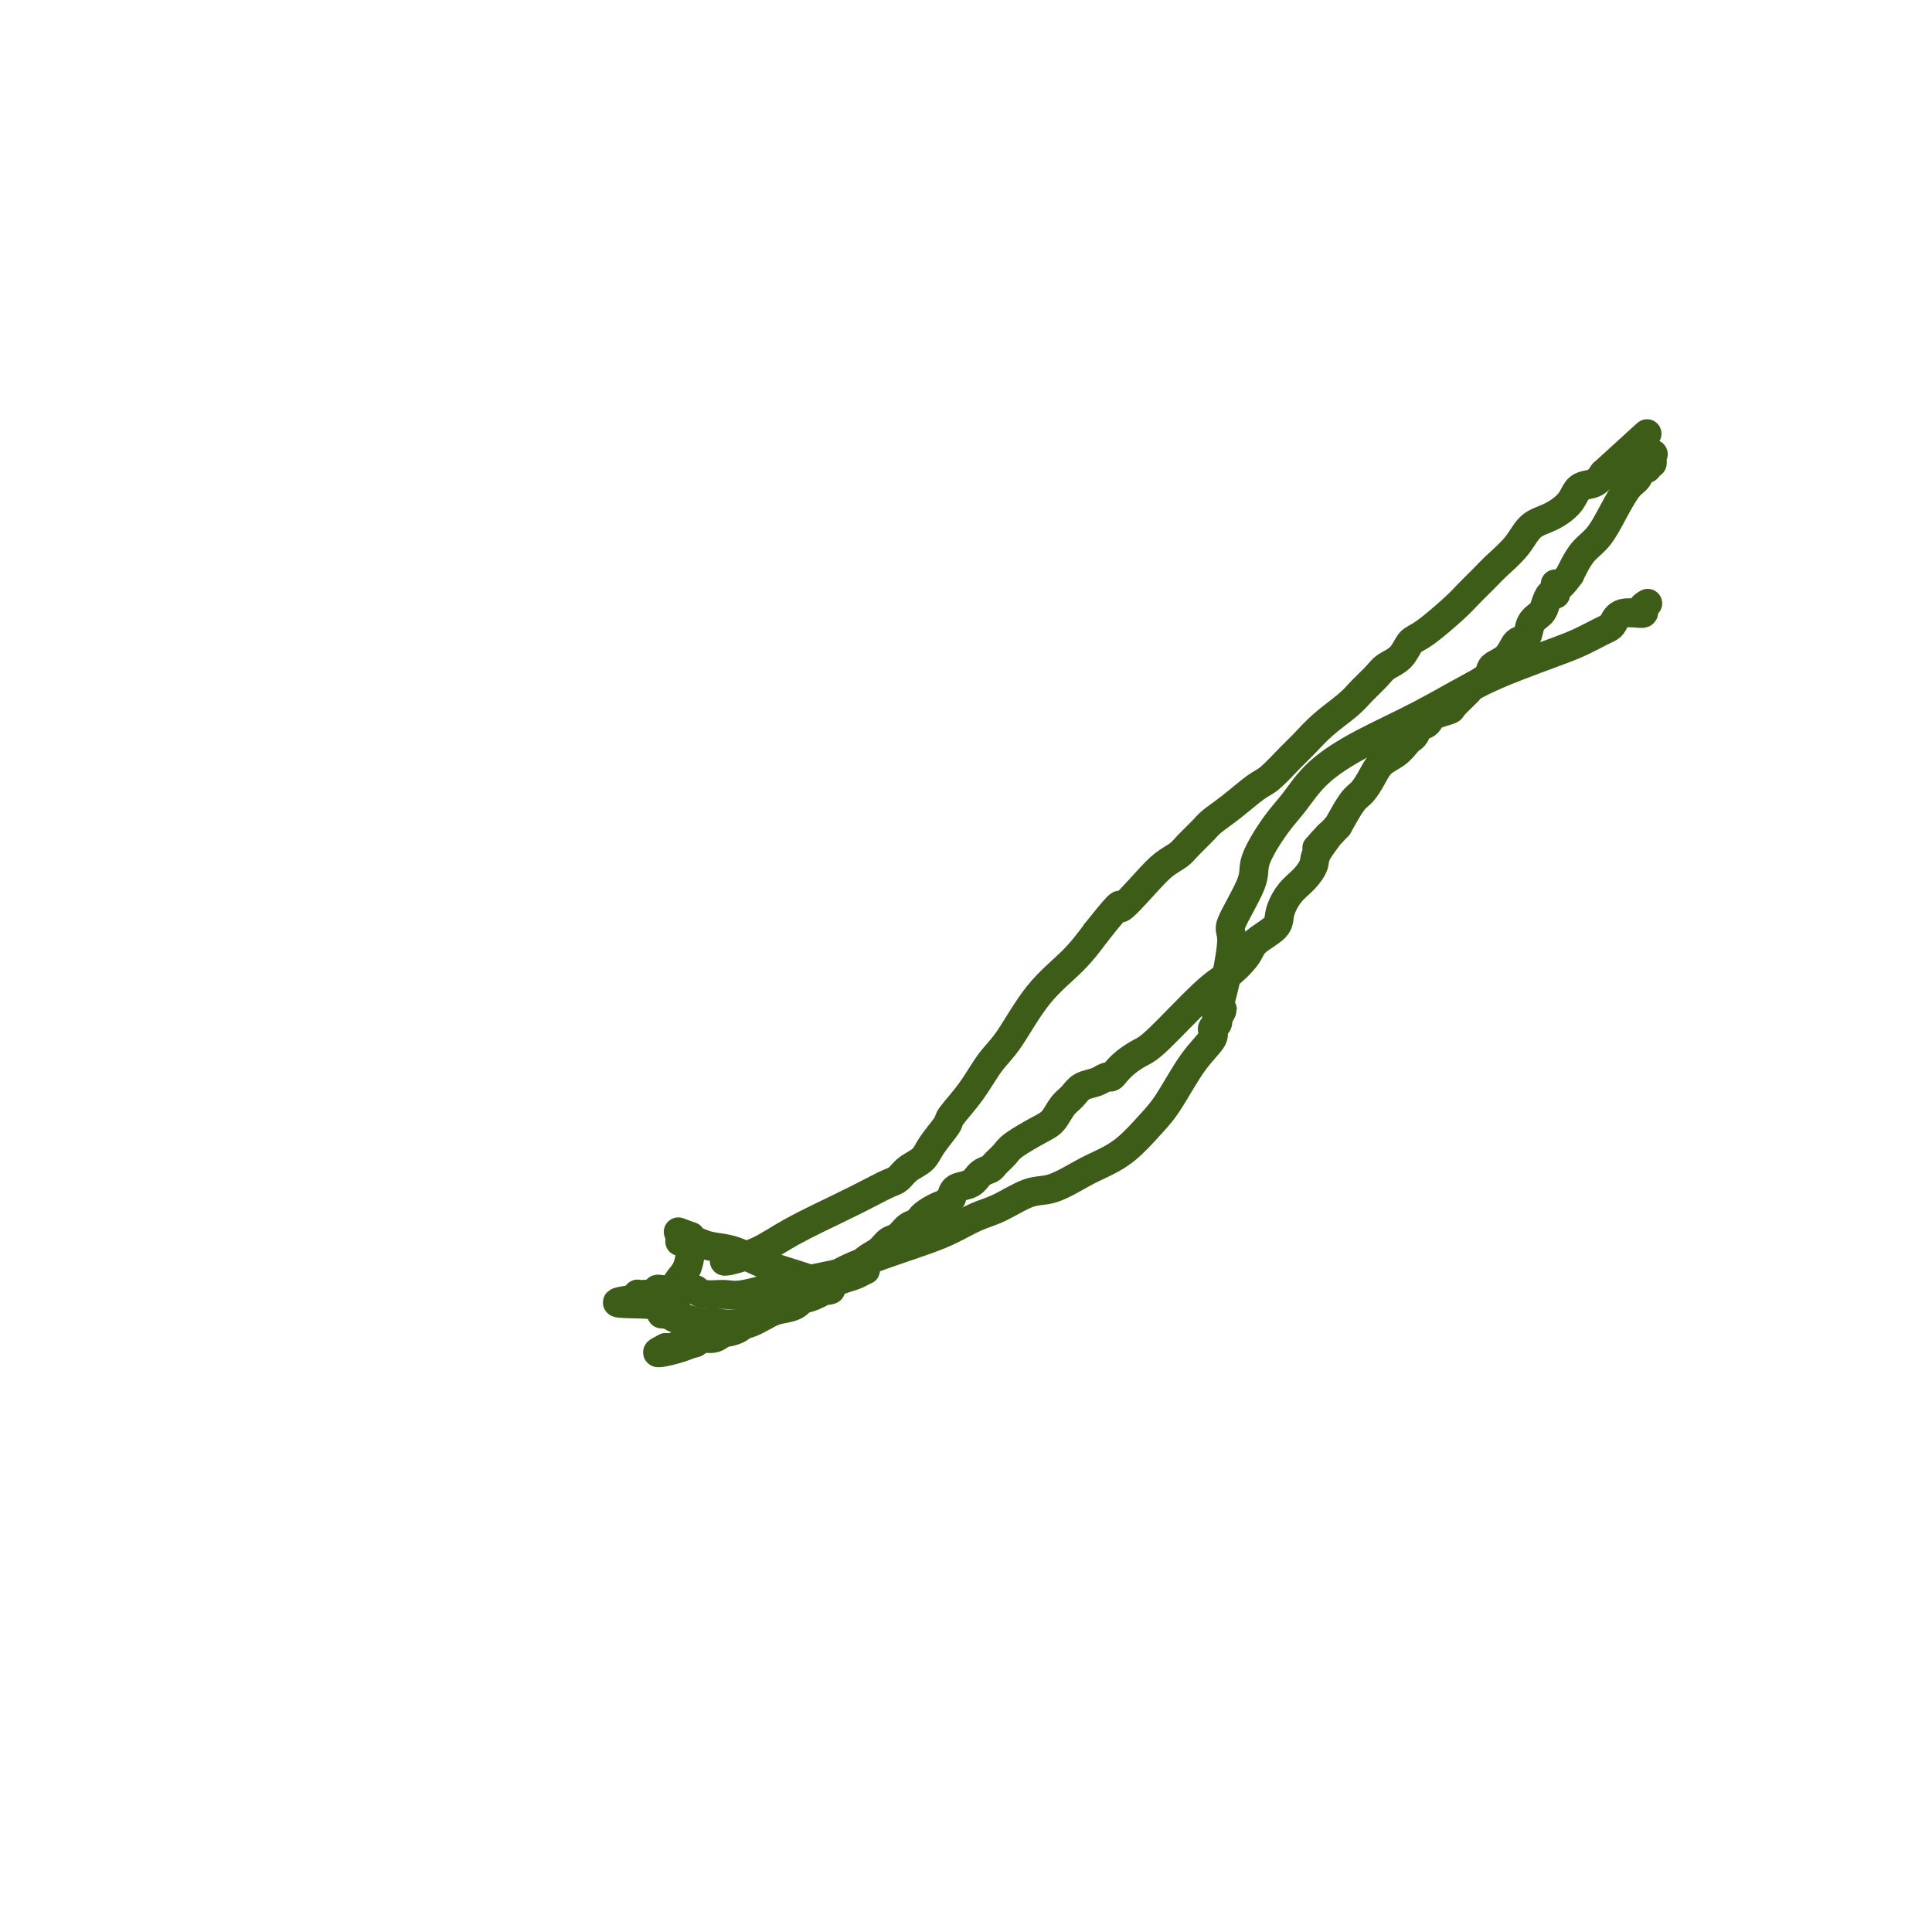 <svg viewBox='0 0 400 400' version='1.1' xmlns='http://www.w3.org/2000/svg' xmlns:xlink='http://www.w3.org/1999/xlink'><g fill='none' stroke='#3D5C18' stroke-width='6' stroke-linecap='round' stroke-linejoin='round'><path d='M150,261c-0.008,0.010 -0.016,0.020 0,0c0.016,-0.020 0.058,-0.071 0,0c-0.058,0.071 -0.214,0.262 1,0c1.214,-0.262 3.799,-0.977 6,-2c2.201,-1.023 4.018,-2.353 7,-4c2.982,-1.647 7.130,-3.610 10,-5c2.870,-1.390 4.464,-2.206 6,-3c1.536,-0.794 3.015,-1.565 4,-2c0.985,-0.435 1.476,-0.533 2,-1c0.524,-0.467 1.079,-1.302 2,-2c0.921,-0.698 2.206,-1.258 3,-2c0.794,-0.742 1.097,-1.665 2,-3c0.903,-1.335 2.407,-3.083 3,-4c0.593,-0.917 0.277,-1.002 1,-2c0.723,-0.998 2.485,-2.908 4,-5c1.515,-2.092 2.782,-4.364 4,-6c1.218,-1.636 2.388,-2.634 4,-5c1.612,-2.366 3.665,-6.098 6,-9c2.335,-2.902 4.953,-4.972 7,-7c2.047,-2.028 3.524,-4.014 5,-6'/><path d='M227,193c6.452,-8.158 4.581,-5.052 5,-5c0.419,0.052 3.127,-2.948 5,-5c1.873,-2.052 2.909,-3.154 4,-4c1.091,-0.846 2.236,-1.436 3,-2c0.764,-0.564 1.146,-1.104 2,-2c0.854,-0.896 2.180,-2.149 3,-3c0.820,-0.851 1.132,-1.299 2,-2c0.868,-0.701 2.290,-1.656 4,-3c1.710,-1.344 3.709,-3.076 5,-4c1.291,-0.924 1.875,-1.041 3,-2c1.125,-0.959 2.790,-2.759 4,-4c1.210,-1.241 1.966,-1.922 3,-3c1.034,-1.078 2.345,-2.554 4,-4c1.655,-1.446 3.655,-2.861 5,-4c1.345,-1.139 2.037,-2.000 3,-3c0.963,-1.000 2.197,-2.138 3,-3c0.803,-0.862 1.174,-1.449 2,-2c0.826,-0.551 2.107,-1.067 3,-2c0.893,-0.933 1.397,-2.284 2,-3c0.603,-0.716 1.304,-0.799 3,-2c1.696,-1.201 4.387,-3.520 6,-5c1.613,-1.480 2.150,-2.119 3,-3c0.850,-0.881 2.015,-2.003 3,-3c0.985,-0.997 1.791,-1.869 3,-3c1.209,-1.131 2.823,-2.520 4,-4c1.177,-1.480 1.919,-3.050 3,-4c1.081,-0.950 2.502,-1.279 4,-2c1.498,-0.721 3.072,-1.832 4,-3c0.928,-1.168 1.212,-2.391 2,-3c0.788,-0.609 2.082,-0.602 3,-1c0.918,-0.398 1.459,-1.199 2,-2'/><path d='M332,98c16.611,-15.105 5.638,-5.368 3,-2c-2.638,3.368 3.059,0.366 5,-1c1.941,-1.366 0.128,-1.095 0,-1c-0.128,0.095 1.431,0.015 2,0c0.569,-0.015 0.149,0.035 0,0c-0.149,-0.035 -0.026,-0.154 0,0c0.026,0.154 -0.045,0.581 0,1c0.045,0.419 0.205,0.828 0,1c-0.205,0.172 -0.775,0.105 -1,0c-0.225,-0.105 -0.104,-0.249 0,0c0.104,0.249 0.191,0.890 0,1c-0.191,0.110 -0.659,-0.312 -1,0c-0.341,0.312 -0.556,1.356 -1,2c-0.444,0.644 -1.117,0.886 -2,2c-0.883,1.114 -1.977,3.100 -3,5c-1.023,1.900 -1.975,3.716 -3,5c-1.025,1.284 -2.122,2.038 -3,3c-0.878,0.962 -1.537,2.132 -2,3c-0.463,0.868 -0.732,1.434 -1,2'/><path d='M325,119c-3.000,4.122 -2.999,2.425 -3,2c-0.001,-0.425 -0.003,0.420 0,1c0.003,0.580 0.012,0.893 0,1c-0.012,0.107 -0.043,0.007 0,0c0.043,-0.007 0.162,0.080 0,0c-0.162,-0.080 -0.606,-0.326 -1,0c-0.394,0.326 -0.739,1.223 -1,2c-0.261,0.777 -0.439,1.433 -1,2c-0.561,0.567 -1.506,1.044 -2,2c-0.494,0.956 -0.536,2.391 -1,3c-0.464,0.609 -1.351,0.391 -2,1c-0.649,0.609 -1.061,2.045 -2,3c-0.939,0.955 -2.406,1.429 -3,2c-0.594,0.571 -0.314,1.238 -1,2c-0.686,0.762 -2.338,1.619 -3,2c-0.662,0.381 -0.334,0.287 -1,1c-0.666,0.713 -2.325,2.234 -3,3c-0.675,0.766 -0.366,0.778 -1,1c-0.634,0.222 -2.211,0.655 -3,1c-0.789,0.345 -0.789,0.603 -1,1c-0.211,0.397 -0.633,0.931 -1,1c-0.367,0.069 -0.678,-0.329 -1,0c-0.322,0.329 -0.656,1.386 -1,2c-0.344,0.614 -0.697,0.786 -1,1c-0.303,0.214 -0.557,0.470 -1,1c-0.443,0.530 -1.077,1.333 -2,2c-0.923,0.667 -2.137,1.198 -3,2c-0.863,0.802 -1.376,1.875 -2,3c-0.624,1.125 -1.360,2.303 -2,3c-0.640,0.697 -1.183,0.913 -2,2c-0.817,1.087 -1.909,3.043 -3,5'/><path d='M277,171c-7.768,8.354 -3.187,3.237 -2,2c1.187,-1.237 -1.020,1.404 -2,3c-0.980,1.596 -0.732,2.145 -1,3c-0.268,0.855 -1.052,2.014 -2,3c-0.948,0.986 -2.058,1.799 -3,3c-0.942,1.201 -1.715,2.790 -2,4c-0.285,1.210 -0.083,2.040 -1,3c-0.917,0.960 -2.952,2.050 -4,3c-1.048,0.950 -1.109,1.759 -2,3c-0.891,1.241 -2.612,2.913 -4,4c-1.388,1.087 -2.441,1.590 -5,4c-2.559,2.410 -6.622,6.727 -9,9c-2.378,2.273 -3.070,2.503 -4,3c-0.930,0.497 -2.096,1.261 -3,2c-0.904,0.739 -1.544,1.454 -2,2c-0.456,0.546 -0.727,0.923 -1,1c-0.273,0.077 -0.548,-0.146 -1,0c-0.452,0.146 -1.079,0.662 -2,1c-0.921,0.338 -2.134,0.498 -3,1c-0.866,0.502 -1.384,1.346 -2,2c-0.616,0.654 -1.330,1.120 -2,2c-0.670,0.880 -1.297,2.176 -2,3c-0.703,0.824 -1.483,1.177 -3,2c-1.517,0.823 -3.772,2.117 -5,3c-1.228,0.883 -1.430,1.354 -2,2c-0.570,0.646 -1.508,1.468 -2,2c-0.492,0.532 -0.538,0.775 -1,1c-0.462,0.225 -1.340,0.431 -2,1c-0.660,0.569 -1.101,1.499 -2,2c-0.899,0.501 -2.257,0.572 -3,1c-0.743,0.428 -0.872,1.214 -1,2'/><path d='M197,248c-9.114,7.539 -3.401,3.386 -2,2c1.401,-1.386 -1.512,-0.005 -3,1c-1.488,1.005 -1.553,1.635 -2,2c-0.447,0.365 -1.277,0.466 -2,1c-0.723,0.534 -1.339,1.500 -2,2c-0.661,0.500 -1.366,0.535 -2,1c-0.634,0.465 -1.198,1.359 -2,2c-0.802,0.641 -1.843,1.027 -3,2c-1.157,0.973 -2.432,2.532 -3,3c-0.568,0.468 -0.430,-0.155 -1,0c-0.570,0.155 -1.846,1.088 -3,2c-1.154,0.912 -2.184,1.801 -3,2c-0.816,0.199 -1.418,-0.293 -2,0c-0.582,0.293 -1.146,1.373 -2,2c-0.854,0.627 -1.999,0.803 -3,1c-1.001,0.197 -1.859,0.416 -3,1c-1.141,0.584 -2.567,1.533 -4,2c-1.433,0.467 -2.874,0.451 -4,1c-1.126,0.549 -1.936,1.663 -3,2c-1.064,0.337 -2.380,-0.102 -3,0c-0.620,0.102 -0.542,0.745 -1,1c-0.458,0.255 -1.451,0.121 -2,0c-0.549,-0.121 -0.655,-0.229 -1,0c-0.345,0.229 -0.929,0.793 -1,1c-0.071,0.207 0.373,0.055 0,0c-0.373,-0.055 -1.562,-0.015 -2,0c-0.438,0.015 -0.125,0.004 0,0c0.125,-0.004 0.063,-0.002 0,0'/><path d='M138,279c-4.413,1.847 0.056,0.965 3,0c2.944,-0.965 4.365,-2.013 7,-3c2.635,-0.987 6.485,-1.915 9,-3c2.515,-1.085 3.696,-2.329 5,-3c1.304,-0.671 2.731,-0.768 4,-1c1.269,-0.232 2.379,-0.598 3,-1c0.621,-0.402 0.752,-0.838 1,-1c0.248,-0.162 0.613,-0.049 1,0c0.387,0.049 0.798,0.033 1,0c0.202,-0.033 0.197,-0.082 0,0c-0.197,0.082 -0.587,0.296 -1,0c-0.413,-0.296 -0.849,-1.103 -3,-2c-2.151,-0.897 -6.016,-1.886 -9,-3c-2.984,-1.114 -5.087,-2.355 -7,-3c-1.913,-0.645 -3.637,-0.695 -5,-1c-1.363,-0.305 -2.365,-0.865 -3,-1c-0.635,-0.135 -0.902,0.156 -1,0c-0.098,-0.156 -0.028,-0.759 0,-1c0.028,-0.241 0.014,-0.121 0,0'/><path d='M143,256c-4.655,-1.763 -1.794,-0.670 -1,0c0.794,0.670 -0.480,0.916 -1,1c-0.520,0.084 -0.284,0.007 0,0c0.284,-0.007 0.618,0.055 1,0c0.382,-0.055 0.811,-0.229 1,0c0.189,0.229 0.138,0.859 0,2c-0.138,1.141 -0.362,2.792 -1,4c-0.638,1.208 -1.690,1.974 -2,3c-0.310,1.026 0.123,2.313 0,3c-0.123,0.687 -0.803,0.772 -1,1c-0.197,0.228 0.090,0.597 0,1c-0.090,0.403 -0.558,0.839 -1,1c-0.442,0.161 -0.857,0.047 -1,0c-0.143,-0.047 -0.012,-0.029 0,0c0.012,0.029 -0.093,0.067 0,0c0.093,-0.067 0.385,-0.239 1,0c0.615,0.239 1.552,0.887 2,1c0.448,0.113 0.406,-0.311 1,0c0.594,0.311 1.825,1.355 3,2c1.175,0.645 2.296,0.891 3,1c0.704,0.109 0.993,0.081 2,0c1.007,-0.081 2.733,-0.214 4,-1c1.267,-0.786 2.076,-2.225 3,-3c0.924,-0.775 1.962,-0.888 3,-1'/><path d='M159,271c2.469,-1.134 2.641,-1.471 4,-2c1.359,-0.529 3.906,-1.252 6,-2c2.094,-0.748 3.734,-1.521 5,-2c1.266,-0.479 2.157,-0.665 3,-1c0.843,-0.335 1.637,-0.819 2,-1c0.363,-0.181 0.296,-0.059 0,0c-0.296,0.059 -0.819,0.056 -1,0c-0.181,-0.056 -0.019,-0.165 -1,0c-0.981,0.165 -3.104,0.604 -5,1c-1.896,0.396 -3.565,0.748 -5,1c-1.435,0.252 -2.636,0.403 -5,1c-2.364,0.597 -5.889,1.638 -8,2c-2.111,0.362 -2.807,0.044 -4,0c-1.193,-0.044 -2.885,0.184 -4,0c-1.115,-0.184 -1.655,-0.781 -2,-1c-0.345,-0.219 -0.495,-0.058 -1,0c-0.505,0.058 -1.364,0.015 -2,0c-0.636,-0.015 -1.049,-0.000 -1,0c0.049,0.000 0.560,-0.014 0,0c-0.560,0.014 -2.191,0.056 -3,0c-0.809,-0.056 -0.795,-0.211 -1,0c-0.205,0.211 -0.629,0.788 -1,1c-0.371,0.212 -0.691,0.060 -1,0c-0.309,-0.060 -0.609,-0.026 -1,0c-0.391,0.026 -0.875,0.046 -1,0c-0.125,-0.046 0.107,-0.156 0,0c-0.107,0.156 -0.554,0.578 -1,1'/><path d='M131,269c-6.840,0.967 -0.939,0.886 2,1c2.939,0.114 2.915,0.425 4,1c1.085,0.575 3.280,1.416 5,2c1.720,0.584 2.966,0.912 4,1c1.034,0.088 1.857,-0.063 3,0c1.143,0.063 2.605,0.341 4,0c1.395,-0.341 2.723,-1.301 4,-2c1.277,-0.699 2.503,-1.139 4,-2c1.497,-0.861 3.266,-2.145 5,-3c1.734,-0.855 3.432,-1.283 5,-2c1.568,-0.717 3.004,-1.724 6,-3c2.996,-1.276 7.550,-2.822 11,-4c3.450,-1.178 5.796,-1.987 8,-3c2.204,-1.013 4.267,-2.229 6,-3c1.733,-0.771 3.137,-1.098 5,-2c1.863,-0.902 4.184,-2.378 6,-3c1.816,-0.622 3.126,-0.389 5,-1c1.874,-0.611 4.313,-2.067 6,-3c1.687,-0.933 2.621,-1.344 4,-2c1.379,-0.656 3.204,-1.558 5,-3c1.796,-1.442 3.562,-3.423 5,-5c1.438,-1.577 2.547,-2.751 4,-5c1.453,-2.249 3.251,-5.573 5,-8c1.749,-2.427 3.449,-3.957 4,-5c0.551,-1.043 -0.049,-1.600 0,-2c0.049,-0.400 0.745,-0.643 1,-1c0.255,-0.357 0.069,-0.827 0,-1c-0.069,-0.173 -0.020,-0.049 0,0c0.020,0.049 0.010,0.025 0,0'/><path d='M252,211c2.142,-3.557 0.498,-1.449 0,-1c-0.498,0.449 0.151,-0.761 1,-4c0.849,-3.239 1.900,-8.509 2,-11c0.100,-2.491 -0.750,-2.205 0,-4c0.750,-1.795 3.099,-5.672 4,-8c0.901,-2.328 0.353,-3.107 1,-5c0.647,-1.893 2.489,-4.899 4,-7c1.511,-2.101 2.691,-3.296 4,-5c1.309,-1.704 2.749,-3.915 5,-6c2.251,-2.085 5.315,-4.043 9,-6c3.685,-1.957 7.990,-3.914 12,-6c4.010,-2.086 7.725,-4.303 11,-6c3.275,-1.697 6.110,-2.875 9,-4c2.890,-1.125 5.835,-2.198 8,-3c2.165,-0.802 3.550,-1.333 5,-2c1.450,-0.667 2.964,-1.470 4,-2c1.036,-0.530 1.593,-0.786 2,-1c0.407,-0.214 0.663,-0.387 1,-1c0.337,-0.613 0.756,-1.667 2,-2c1.244,-0.333 3.313,0.055 4,0c0.687,-0.055 -0.007,-0.553 0,-1c0.007,-0.447 0.716,-0.842 1,-1c0.284,-0.158 0.142,-0.079 0,0'/></g>
</svg>
